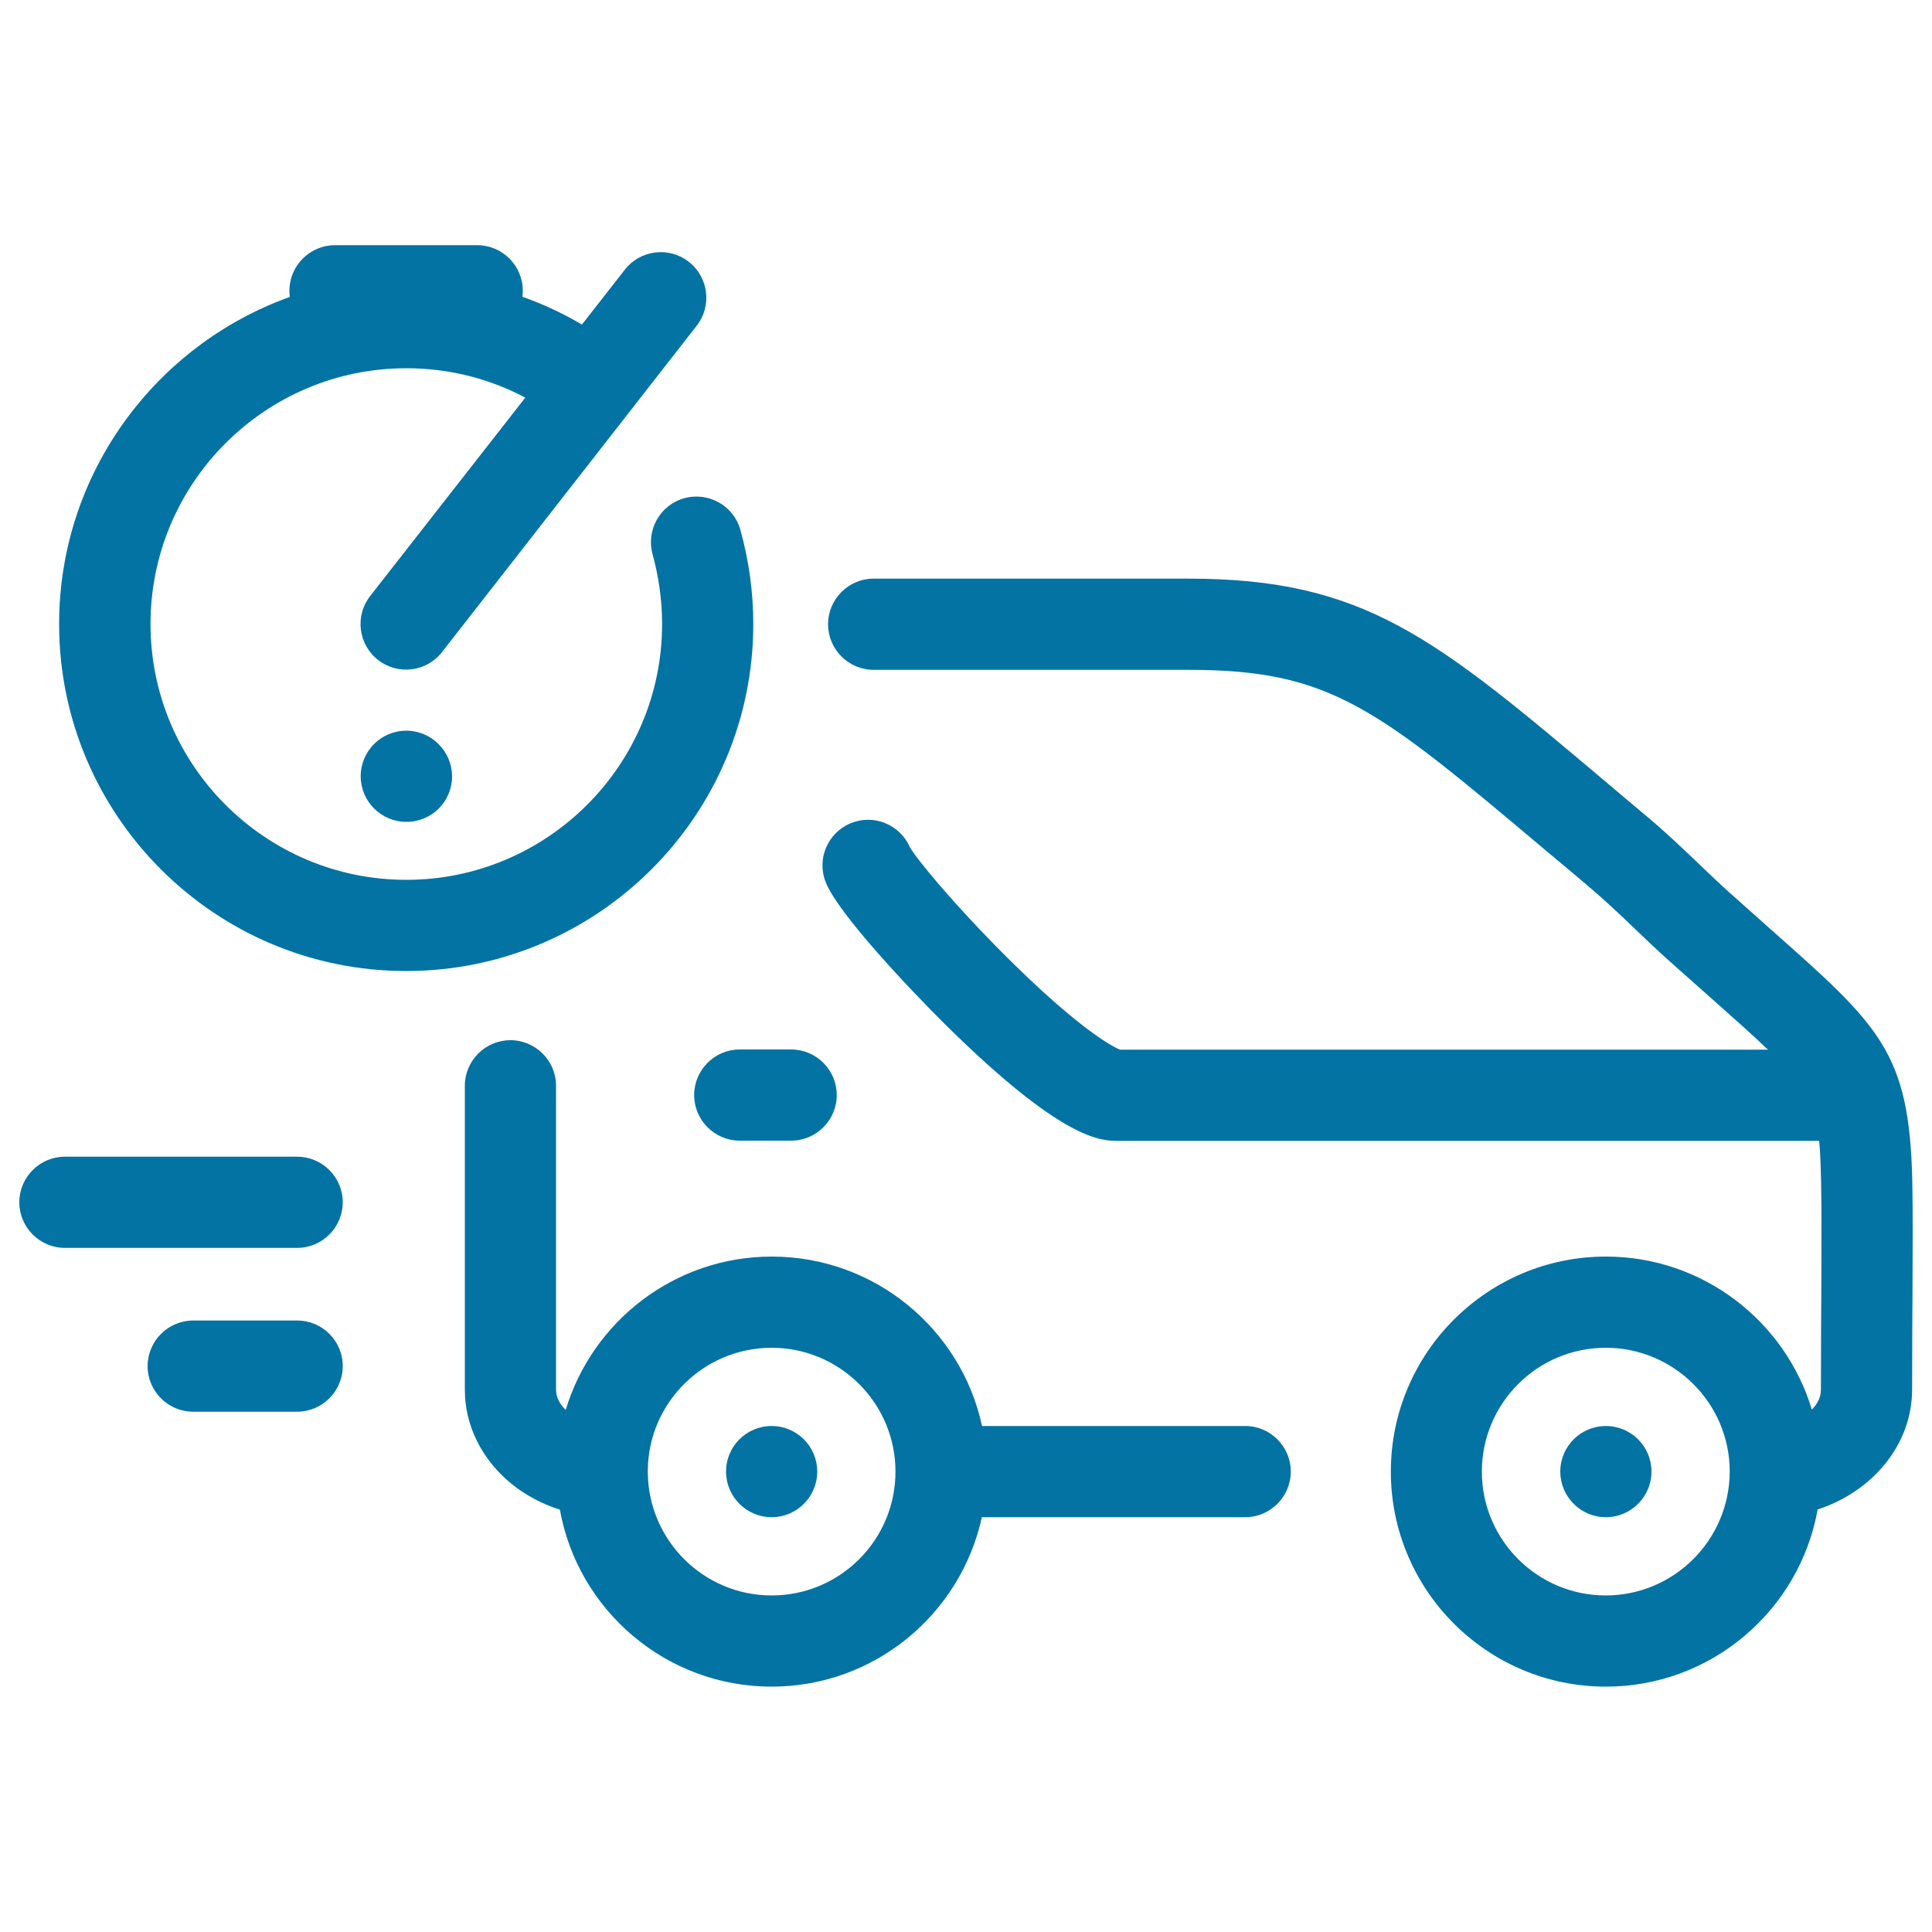 <svg xmlns="http://www.w3.org/2000/svg" viewBox="0 0 1000 1000" style="fill:#0273a2">
<title>Rent A Car Service SVG icon</title>
<path d="M210.2,502.6c-99.1,0-179.6-80.6-179.6-179.6c0-77.9,49.9-144.4,119.4-169.3c-0.1-1-0.2-2.1-0.2-3.2c0-13,10.6-23.6,23.6-23.6H247c13,0,23.6,10.6,23.6,23.6c0,1.1-0.1,2.1-0.2,3.1c10.7,3.8,21,8.6,30.8,14.4l22.2-28.4c8-10.3,22.9-12.1,33.1-4.1c10.3,8,12.1,22.9,4.1,33.1L228.8,337.5c-8,10.3-22.9,12.1-33.1,4.1c-10.3-8-12.1-22.9-4.1-33.1l80.3-102.7c-18.9-10-39.8-15.2-61.6-15.2c-73,0-132.4,59.4-132.4,132.4c0,73,59.4,132.4,132.4,132.4c73,0,132.4-59.4,132.4-132.4c0-12.2-1.7-24.3-4.9-36c-3.5-12.6,3.8-25.6,16.3-29.1c12.6-3.5,25.6,3.8,29.1,16.3c4.4,15.8,6.7,32.2,6.7,48.8C389.9,422.1,309.3,502.6,210.2,502.6z M153.8,683.5H100c-13,0-23.6,10.6-23.6,23.6c0,13,10.6,23.6,23.6,23.6h53.8c13,0,23.6-10.6,23.6-23.6C177.4,694,166.8,683.5,153.8,683.5z M210.3,378.2L210.3,378.2c-13.1,0-23.6,10.6-23.6,23.6c0,13,10.6,23.6,23.7,23.6s23.6-10.6,23.6-23.6C233.9,388.8,223.3,378.2,210.3,378.2z M153.8,598.7H33.6c-13,0-23.6,10.6-23.6,23.6c0,13,10.6,23.6,23.6,23.6h120.2c13,0,23.6-10.6,23.6-23.6C177.4,609.3,166.8,598.7,153.8,598.7z M668.1,761.7c0,13-10.6,23.6-23.6,23.6H508.2c-10.9,50.1-55.5,87.7-108.8,87.7c-54.7,0-100.3-39.6-109.6-91.6c-18.9-6-34.5-18.6-42.9-35.5c-4.2-8.4-6.3-17.4-6.3-26.6V562c0-13,10.6-23.6,23.6-23.6c13,0,23.6,10.6,23.6,23.6v157.4c0,1.9,0.5,3.8,1.4,5.6c0.8,1.6,2,3.2,3.6,4.8c13.8-45.9,56.4-79.4,106.7-79.4c53.3,0,98,37.6,108.8,87.7h136.3C657.5,738.1,668.1,748.7,668.1,761.7z M463.5,761.7c0-35.4-28.8-64.1-64.1-64.1c-35.1,0-63.8,28.4-64.1,63.4c0,0.4,0,0.8,0,1.2c0.3,35.1,28.9,63.6,64.1,63.6C434.8,825.8,463.5,797.1,463.5,761.7z M359.3,566.8c0,13,10.6,23.6,23.6,23.6h26.6c13,0,23.6-10.6,23.6-23.6c0-13-10.6-23.6-23.6-23.6h-26.6C369.9,543.2,359.3,553.8,359.3,566.8z M831.2,738.1L831.2,738.1c-13.1,0-23.6,10.6-23.6,23.6c0,13,10.6,23.6,23.6,23.6s23.6-10.6,23.6-23.6C854.8,748.7,844.3,738.1,831.2,738.1z M989.9,670.3l-0.1,15.9c0,9.4-0.1,20.1-0.1,33.1c0,28.2-20.3,52.7-48.9,62c-9.3,52.1-54.9,91.7-109.6,91.7c-61.4,0-111.3-49.9-111.3-111.3c0-61.4,49.9-111.3,111.3-111.3c50.2,0,92.8,33.4,106.6,79.2c3-3,4.7-6.5,4.7-10.2c0-13.1,0.1-23.9,0.1-33.4l0.1-15.9c0.1-19.2,0.2-45.5-0.1-57.8c-0.2-8.6-0.4-15.7-1-21.8H578.5c-8.5,0-28.3,0-89-60c-18.5-18.3-55.3-57.2-62-73.6c-5-12.1,0.8-25.8,12.8-30.8c11.9-4.9,25.4,0.6,30.6,12.3c3.2,5.8,22.4,29.3,50.2,57c35,34.9,53.7,46.1,58.7,47.9h335.3c-7.6-7.3-17.3-15.9-29.8-27c-6.5-5.8-13.6-12.1-21.5-19.1c-5.7-5.1-11.4-10.5-16.9-15.8c-8-7.7-16.4-15.6-25-22.9c-7.6-6.4-14.8-12.5-21.7-18.2c-87.6-73.8-111.1-93.6-185-93.6h-163c-13,0-23.6-10.6-23.6-23.6c0-13,10.6-23.6,23.6-23.6h163c91.1,0,127.5,30.6,215.4,104.7c6.8,5.8,14,11.8,21.6,18.2c9.8,8.2,18.7,16.7,27.3,24.9c5.5,5.2,10.6,10.2,15.8,14.8c7.7,6.9,14.8,13.2,21.2,18.9c56.6,50.1,71.8,63.6,73.3,130.3C990.1,624.1,990,649.7,989.9,670.3z M895.3,761.5c-0.1-35.3-28.9-63.9-64.2-63.9c-35.4,0-64.1,28.8-64.1,64.1c0,35.4,28.8,64.1,64.1,64.1s64.1-28.7,64.2-64.1C895.3,761.7,895.3,761.6,895.3,761.5z M399.4,738.1L399.4,738.1c-13.1,0-23.6,10.6-23.6,23.6c0,13,10.6,23.6,23.6,23.6c13,0,23.6-10.6,23.6-23.6C423,748.7,412.5,738.1,399.4,738.1z"/>
</svg>